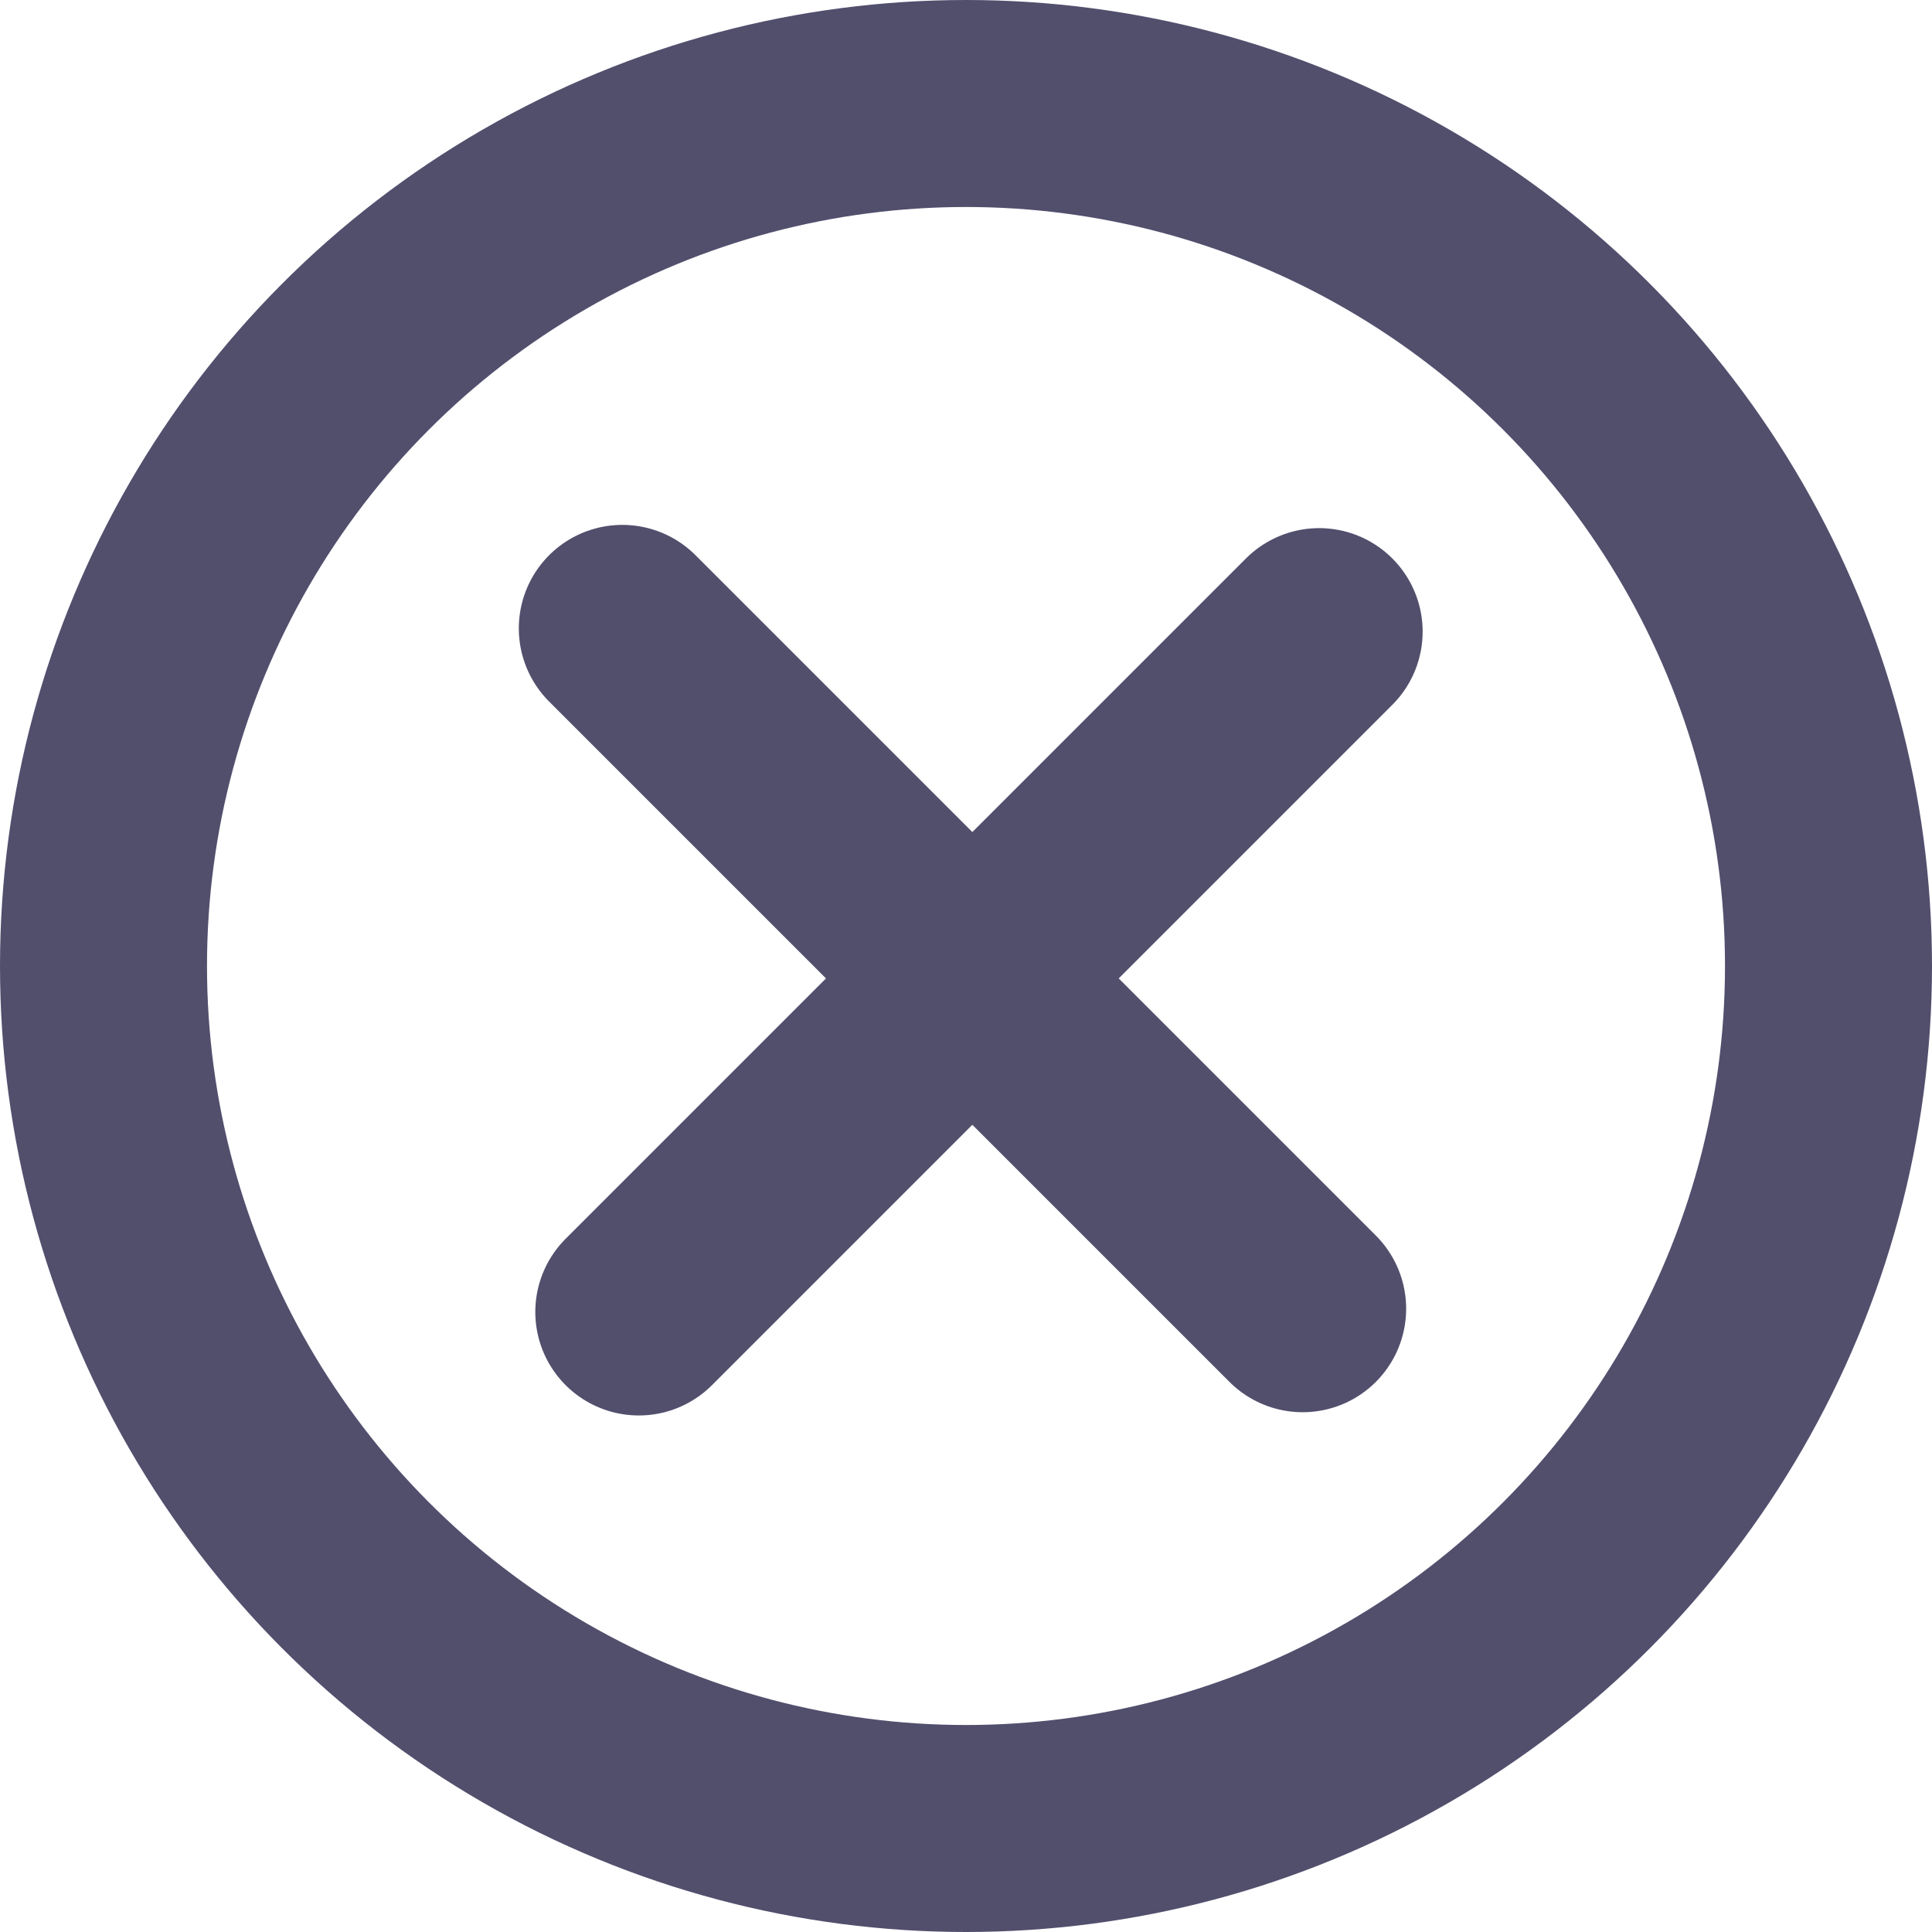 <svg width="28" height="28" viewBox="0 0 28 28" fill="none" xmlns="http://www.w3.org/2000/svg">
<circle cx="14" cy="14" r="12.5" stroke="#524F6D" stroke-width="3"/>
<line x1="18.879" y1="18.967" x2="9.019" y2="9.107" stroke="#524F6D" stroke-width="3" stroke-linecap="round"/>
<line x1="19.118" y1="9.154" x2="9.258" y2="19.014" stroke="#524F6D" stroke-width="3" stroke-linecap="round"/>
</svg>
